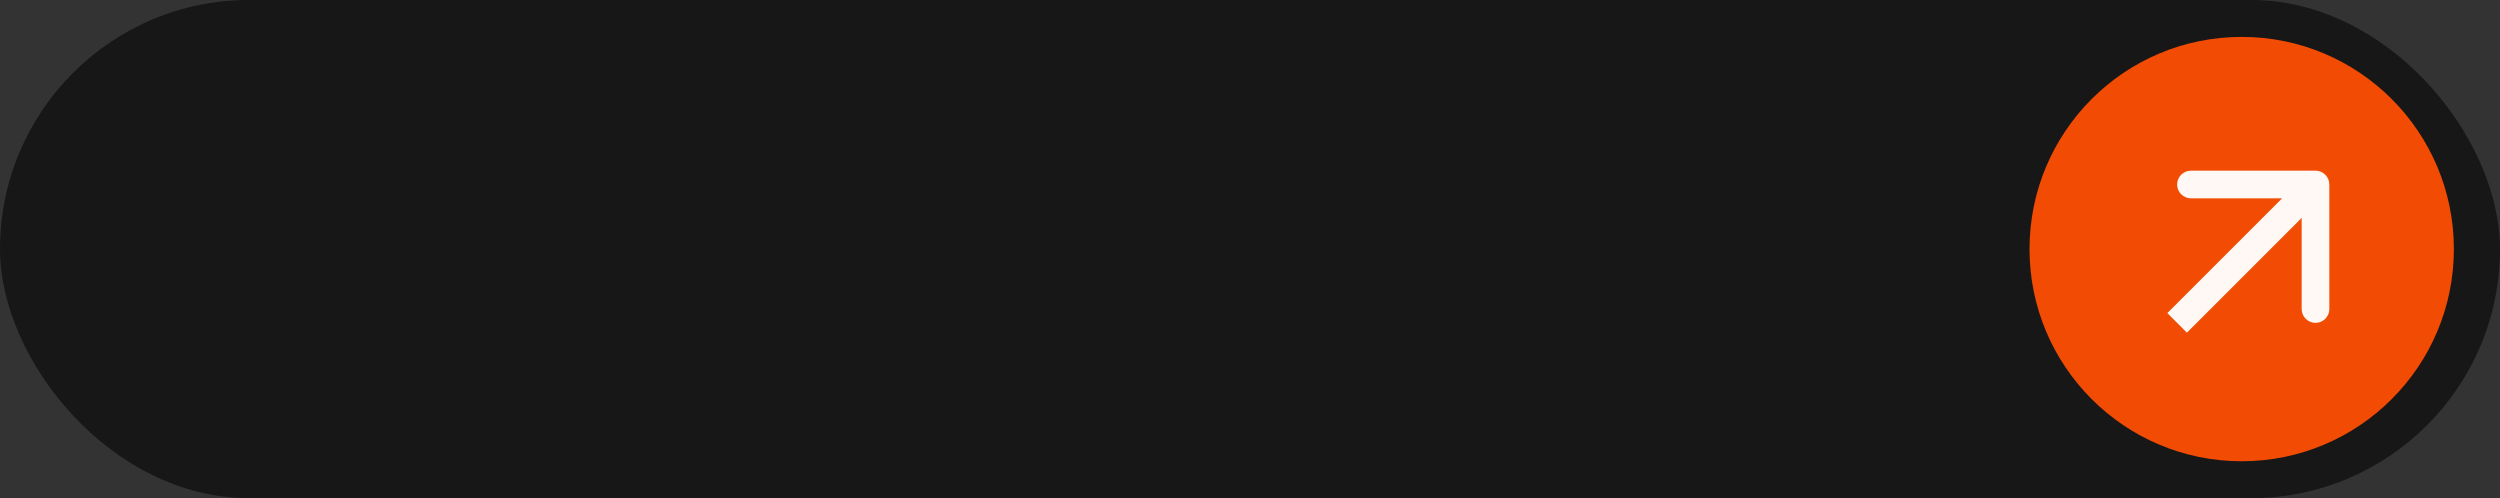 <?xml version="1.0" encoding="UTF-8"?> <svg xmlns="http://www.w3.org/2000/svg" width="271" height="54" viewBox="0 0 271 54" fill="none"><rect x="0" y="0" width="271" height="54" fill="#333333" stroke="none"/><rect width="271" height="54" rx="27" fill="#171717"></rect><circle cx="243" cy="27" r="23" fill="#F24B03"></circle><path d="M252.5 20C252.5 19.172 251.828 18.5 251 18.5L237.5 18.5C236.672 18.5 236 19.172 236 20C236 20.828 236.672 21.5 237.5 21.5H249.5V33.5C249.5 34.328 250.172 35 251 35C251.828 35 252.5 34.328 252.5 33.5L252.5 20ZM237.061 36.061L252.061 21.061L249.939 18.939L234.939 33.939L237.061 36.061Z" fill="#FFF8F4"></path></svg> 